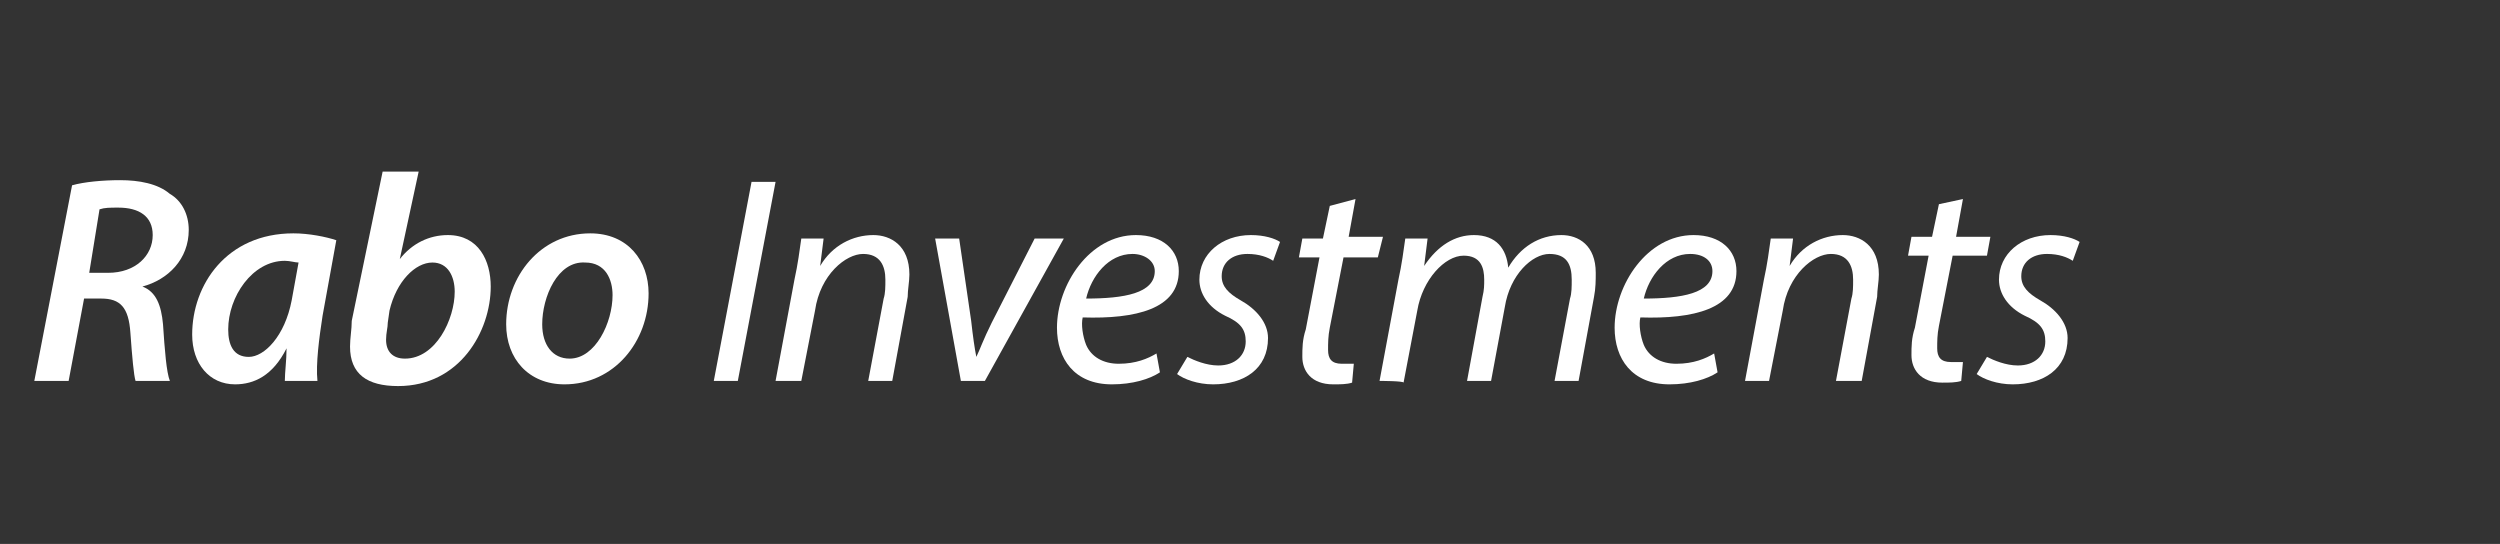 <?xml version="1.0" encoding="utf-8"?>
<!-- Generator: Adobe Illustrator 27.8.0, SVG Export Plug-In . SVG Version: 6.00 Build 0)  -->
<svg version="1.1" id="Stripelight-logo" xmlns="http://www.w3.org/2000/svg" xmlns:xlink="http://www.w3.org/1999/xlink" x="0px"
	 y="0px" viewBox="0 0 145.7 31.7" style="enable-background:new 0 0 145.7 31.7;" xml:space="preserve">
<rect x="0" y="0" width="145.7" height="31.7" fill="#333333" stroke="none"/>
<style type="text/css">
	.st0{enable-background:new    ;}
	.st1{fill:#FFFFFF;}
</style>
<g class="st0">
	<path class="st1" d="M4.2,10.8C4.9,10.6,6,10.5,7,10.5c1.1,0,2.2,0.2,2.9,0.8c0.7,0.4,1.1,1.2,1.1,2.1c0,1.7-1.2,2.9-2.7,3.3l0,0
		c0.8,0.3,1.1,1.1,1.2,2.2c0.1,1.5,0.2,2.8,0.4,3.3H7.9c-0.1-0.3-0.2-1.4-0.3-2.8c-0.1-1.5-0.6-2-1.7-2h-1L4,22.2H2L4.2,10.8z
		 M5.2,15.9h1.1c1.6,0,2.6-1,2.6-2.2c0-1.1-0.8-1.6-2-1.6c-0.5,0-0.8,0-1.1,0.1L5.2,15.9z"/>
	<path class="st1" d="M16.6,22.2c0-0.5,0.1-1.2,0.1-1.9h0c-0.8,1.6-1.9,2.1-3,2.1c-1.5,0-2.5-1.2-2.5-2.9c0-2.9,2-5.9,5.9-5.9
		c0.9,0,1.9,0.2,2.5,0.4l-0.8,4.4c-0.2,1.3-0.4,2.8-0.3,3.8L16.6,22.2L16.6,22.2z M17.4,15.3c-0.2,0-0.5-0.1-0.8-0.1
		c-1.9,0-3.3,2.1-3.3,4c0,0.9,0.3,1.6,1.2,1.6c0.9,0,2.1-1.2,2.5-3.3L17.4,15.3z"/>
	<path class="st1" d="M24.4,10l-1.1,5.1h0c0.7-0.9,1.7-1.4,2.8-1.4c1.8,0,2.5,1.5,2.5,3c0,2.6-1.8,5.8-5.4,5.8
		c-1.8,0-2.8-0.7-2.8-2.3c0-0.5,0.1-1,0.1-1.5l1.8-8.7H24.4z M22.6,18.8c0,0.3-0.1,0.6-0.1,1c0,0.7,0.4,1.1,1.1,1.1
		c1.8,0,2.9-2.3,2.9-3.9c0-0.9-0.4-1.7-1.3-1.7c-1,0-2.1,1.1-2.5,2.8L22.6,18.8z"/>
	<path class="st1" d="M37.8,17.1c0,2.8-2,5.3-4.9,5.3c-2.1,0-3.4-1.5-3.4-3.5c0-2.8,2-5.3,4.9-5.3C36.6,13.6,37.8,15.2,37.8,17.1z
		 M31.6,18.9c0,1.2,0.6,2,1.6,2c1.5,0,2.5-2.1,2.5-3.7c0-0.9-0.4-1.9-1.6-1.9C32.5,15.2,31.6,17.3,31.6,18.9z"/>
	<path class="st1" d="M45.2,10.6L43,22.2h-1.4l2.2-11.6H45.2z"/>
	<path class="st1" d="M45.2,22.2l1.1-5.9c0.2-0.9,0.3-1.7,0.4-2.4H48l-0.2,1.6h0c0.7-1.2,1.9-1.8,3.1-1.8c1,0,2.1,0.6,2.1,2.3
		c0,0.4-0.1,0.9-0.1,1.3L52,22.2h-1.4l0.9-4.8c0.1-0.3,0.1-0.7,0.1-1.1c0-0.8-0.3-1.5-1.3-1.5c-1,0-2.5,1.2-2.8,3.3l-0.8,4.1
		C46.7,22.2,45.2,22.2,45.2,22.2z"/>
	<path class="st1" d="M55.9,13.9l0.7,4.8c0.1,0.9,0.2,1.6,0.3,2.1h0c0.2-0.4,0.4-1,0.9-2l2.5-4.9H62l-4.6,8.3h-1.4l-1.5-8.3
		C54.5,13.9,55.9,13.9,55.9,13.9z"/>
	<path class="st1" d="M67.6,21.7c-0.6,0.4-1.6,0.7-2.8,0.7c-2.2,0-3.2-1.5-3.2-3.3c0-2.5,1.9-5.4,4.6-5.4c1.6,0,2.5,0.9,2.5,2.1
		c0,2.2-2.5,2.8-5.6,2.7c-0.1,0.4,0,1.1,0.2,1.6c0.3,0.7,1,1.1,1.9,1.1c1,0,1.7-0.3,2.2-0.6L67.6,21.7z M66,14.8
		c-1.4,0-2.4,1.3-2.7,2.6c2.2,0,4-0.3,4-1.6C67.3,15.2,66.7,14.8,66,14.8z"/>
	<path class="st1" d="M69.2,20.8c0.4,0.2,1.1,0.5,1.8,0.5c1,0,1.6-0.6,1.6-1.4c0-0.7-0.3-1.1-1.2-1.5c-1-0.5-1.5-1.3-1.5-2.1
		c0-1.5,1.3-2.6,3-2.6c0.8,0,1.4,0.2,1.7,0.4l-0.4,1.1c-0.3-0.2-0.8-0.4-1.5-0.4c-0.9,0-1.5,0.5-1.5,1.3c0,0.6,0.4,1,1.1,1.4
		c0.9,0.5,1.6,1.3,1.6,2.2c0,1.8-1.4,2.7-3.2,2.7c-0.9,0-1.7-0.3-2.1-0.6L69.2,20.8z"/>
	<path class="st1" d="M79,11.6l-0.4,2.2h2L80.3,15h-2l-0.8,4.1c-0.1,0.5-0.1,0.9-0.1,1.3c0,0.5,0.2,0.8,0.8,0.8c0.2,0,0.5,0,0.7,0
		l-0.1,1.1c-0.3,0.1-0.7,0.1-1.1,0.1c-1.3,0-1.8-0.8-1.8-1.6c0-0.5,0-1,0.2-1.6l0.8-4.2h-1.2l0.2-1.1h1.2l0.4-1.9L79,11.6z"/>
	<path class="st1" d="M80.4,22.2l1.1-5.9c0.2-0.9,0.3-1.7,0.4-2.4h1.3l-0.2,1.6h0c0.8-1.2,1.8-1.8,2.9-1.8c1.3,0,1.9,0.8,2,1.9
		c0.7-1.2,1.8-1.9,3.1-1.9c1,0,2,0.6,2,2.2c0,0.4,0,0.9-0.1,1.4l-0.9,4.9h-1.4l0.9-4.8c0.1-0.3,0.1-0.7,0.1-1.1
		c0-0.9-0.3-1.5-1.3-1.5c-1,0-2.3,1.2-2.6,3.1l-0.8,4.3h-1.4l0.9-4.9c0.1-0.4,0.1-0.7,0.1-1c0-0.7-0.2-1.4-1.2-1.4
		c-1.1,0-2.4,1.4-2.7,3.2l-0.8,4.2C81.8,22.2,80.4,22.2,80.4,22.2z"/>
	<path class="st1" d="M100.1,21.7c-0.6,0.4-1.6,0.7-2.8,0.7c-2.2,0-3.2-1.5-3.2-3.3c0-2.5,1.9-5.4,4.6-5.4c1.6,0,2.5,0.9,2.5,2.1
		c0,2.2-2.5,2.8-5.6,2.7c-0.1,0.4,0,1.1,0.2,1.6c0.3,0.7,1,1.1,1.9,1.1c1,0,1.7-0.3,2.2-0.6L100.1,21.7z M98.5,14.8
		c-1.4,0-2.4,1.3-2.7,2.6c2.2,0,4-0.3,4-1.6C99.8,15.2,99.3,14.8,98.5,14.8z"/>
	<path class="st1" d="M101.7,22.2l1.1-5.9c0.2-0.9,0.3-1.7,0.4-2.4h1.3l-0.2,1.6h0c0.7-1.2,1.9-1.8,3.1-1.8c1,0,2.1,0.6,2.1,2.3
		c0,0.4-0.1,0.9-0.1,1.3l-0.9,4.9H107l0.9-4.8c0.1-0.3,0.1-0.7,0.1-1.1c0-0.8-0.3-1.5-1.3-1.5c-1,0-2.5,1.2-2.8,3.3l-0.8,4.1
		C103.1,22.2,101.7,22.2,101.7,22.2z"/>
	<path class="st1" d="M114.4,11.6l-0.4,2.2h2l-0.2,1.1h-2l-0.8,4.1c-0.1,0.5-0.1,0.9-0.1,1.3c0,0.5,0.2,0.8,0.8,0.8
		c0.2,0,0.5,0,0.7,0l-0.1,1.1c-0.3,0.1-0.7,0.1-1.1,0.1c-1.3,0-1.8-0.8-1.8-1.6c0-0.5,0-1,0.2-1.6l0.8-4.2h-1.2l0.2-1.1h1.2l0.4-1.9
		L114.4,11.6z"/>
	<path class="st1" d="M115.8,20.8c0.4,0.2,1.1,0.5,1.8,0.5c1,0,1.6-0.6,1.6-1.4c0-0.7-0.3-1.1-1.2-1.5c-1-0.5-1.5-1.3-1.5-2.1
		c0-1.5,1.3-2.6,3-2.6c0.8,0,1.4,0.2,1.7,0.4l-0.4,1.1c-0.3-0.2-0.8-0.4-1.5-0.4c-0.9,0-1.5,0.5-1.5,1.3c0,0.6,0.4,1,1.1,1.4
		c0.9,0.5,1.6,1.3,1.6,2.2c0,1.8-1.4,2.7-3.2,2.7c-0.9,0-1.7-0.3-2.1-0.6L115.8,20.8z"/>
</g>
</svg>
